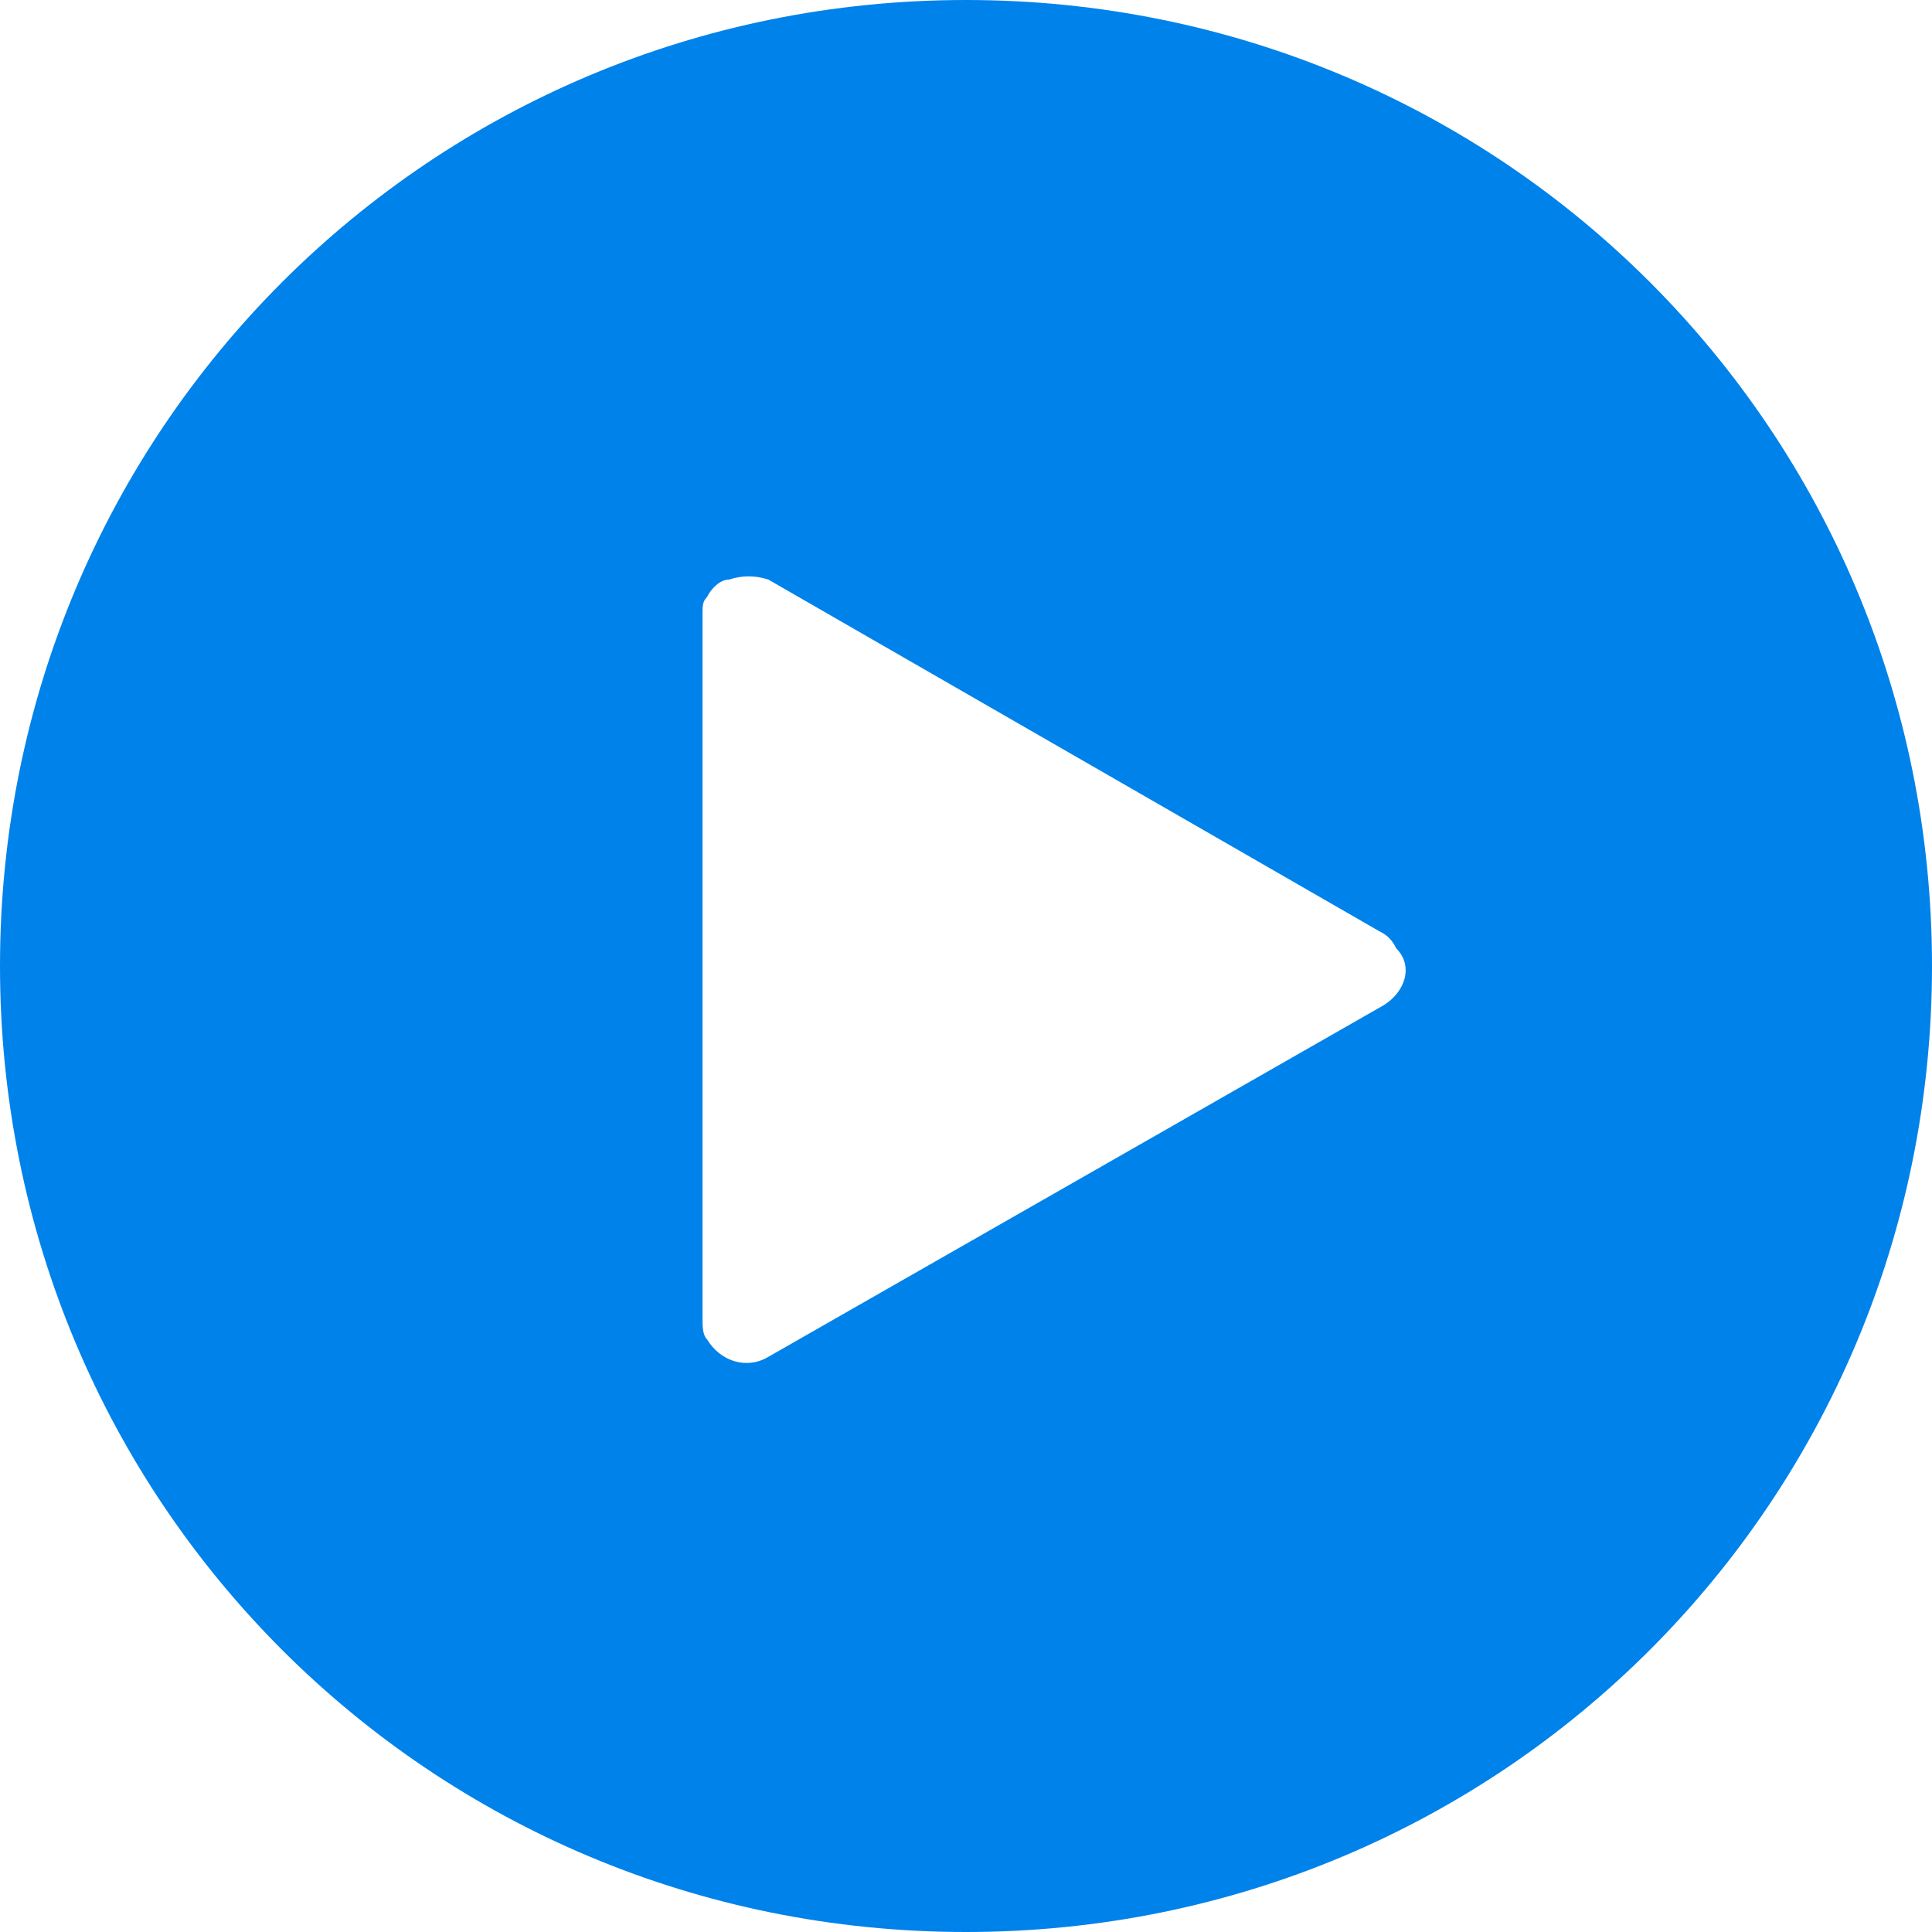 <?xml version="1.0" encoding="UTF-8"?>
<svg width="24px" height="24px" viewBox="0 0 24 24" version="1.1" xmlns="http://www.w3.org/2000/svg" xmlns:xlink="http://www.w3.org/1999/xlink">
    <title>视频icon</title>
    <g id="官网首页" stroke="none" stroke-width="1" fill="none" fill-rule="evenodd">
        <g id="边写边搜备份" transform="translate(-552, -692)">
            <rect fill="#FFFFFF" x="0" y="0" width="1920" height="1434"></rect>
            <rect id="矩形" fill="#FFFFFF" x="-1" y="0" width="1920" height="4395"></rect>
            <g id="编组-17" transform="translate(552, 690)">
                <g id="视频icon" transform="translate(0, 2)">
                    <rect id="矩形" x="0" y="0" width="24" height="24"></rect>
                    <path d="M12,0 C5.345,0 0,5.346 0,12 C0,18.655 5.345,24 12,24 C18.655,24 24,18.655 24,12 C24,5.346 18.655,0 12,0 Z M17.182,12.491 L9.545,16.855 C9.273,17.018 8.945,16.909 8.782,16.636 C8.727,16.582 8.727,16.473 8.727,16.364 L8.727,7.636 C8.727,7.527 8.727,7.473 8.782,7.418 C8.836,7.309 8.945,7.2 9.055,7.2 C9.218,7.146 9.382,7.146 9.545,7.2 L17.127,11.564 C17.236,11.618 17.291,11.673 17.345,11.782 C17.564,12 17.455,12.327 17.182,12.491 L17.182,12.491 Z" id="形状" fill="#0082EB" fill-rule="nonzero"></path>
                </g>
            </g>
        </g>
    </g>
</svg>